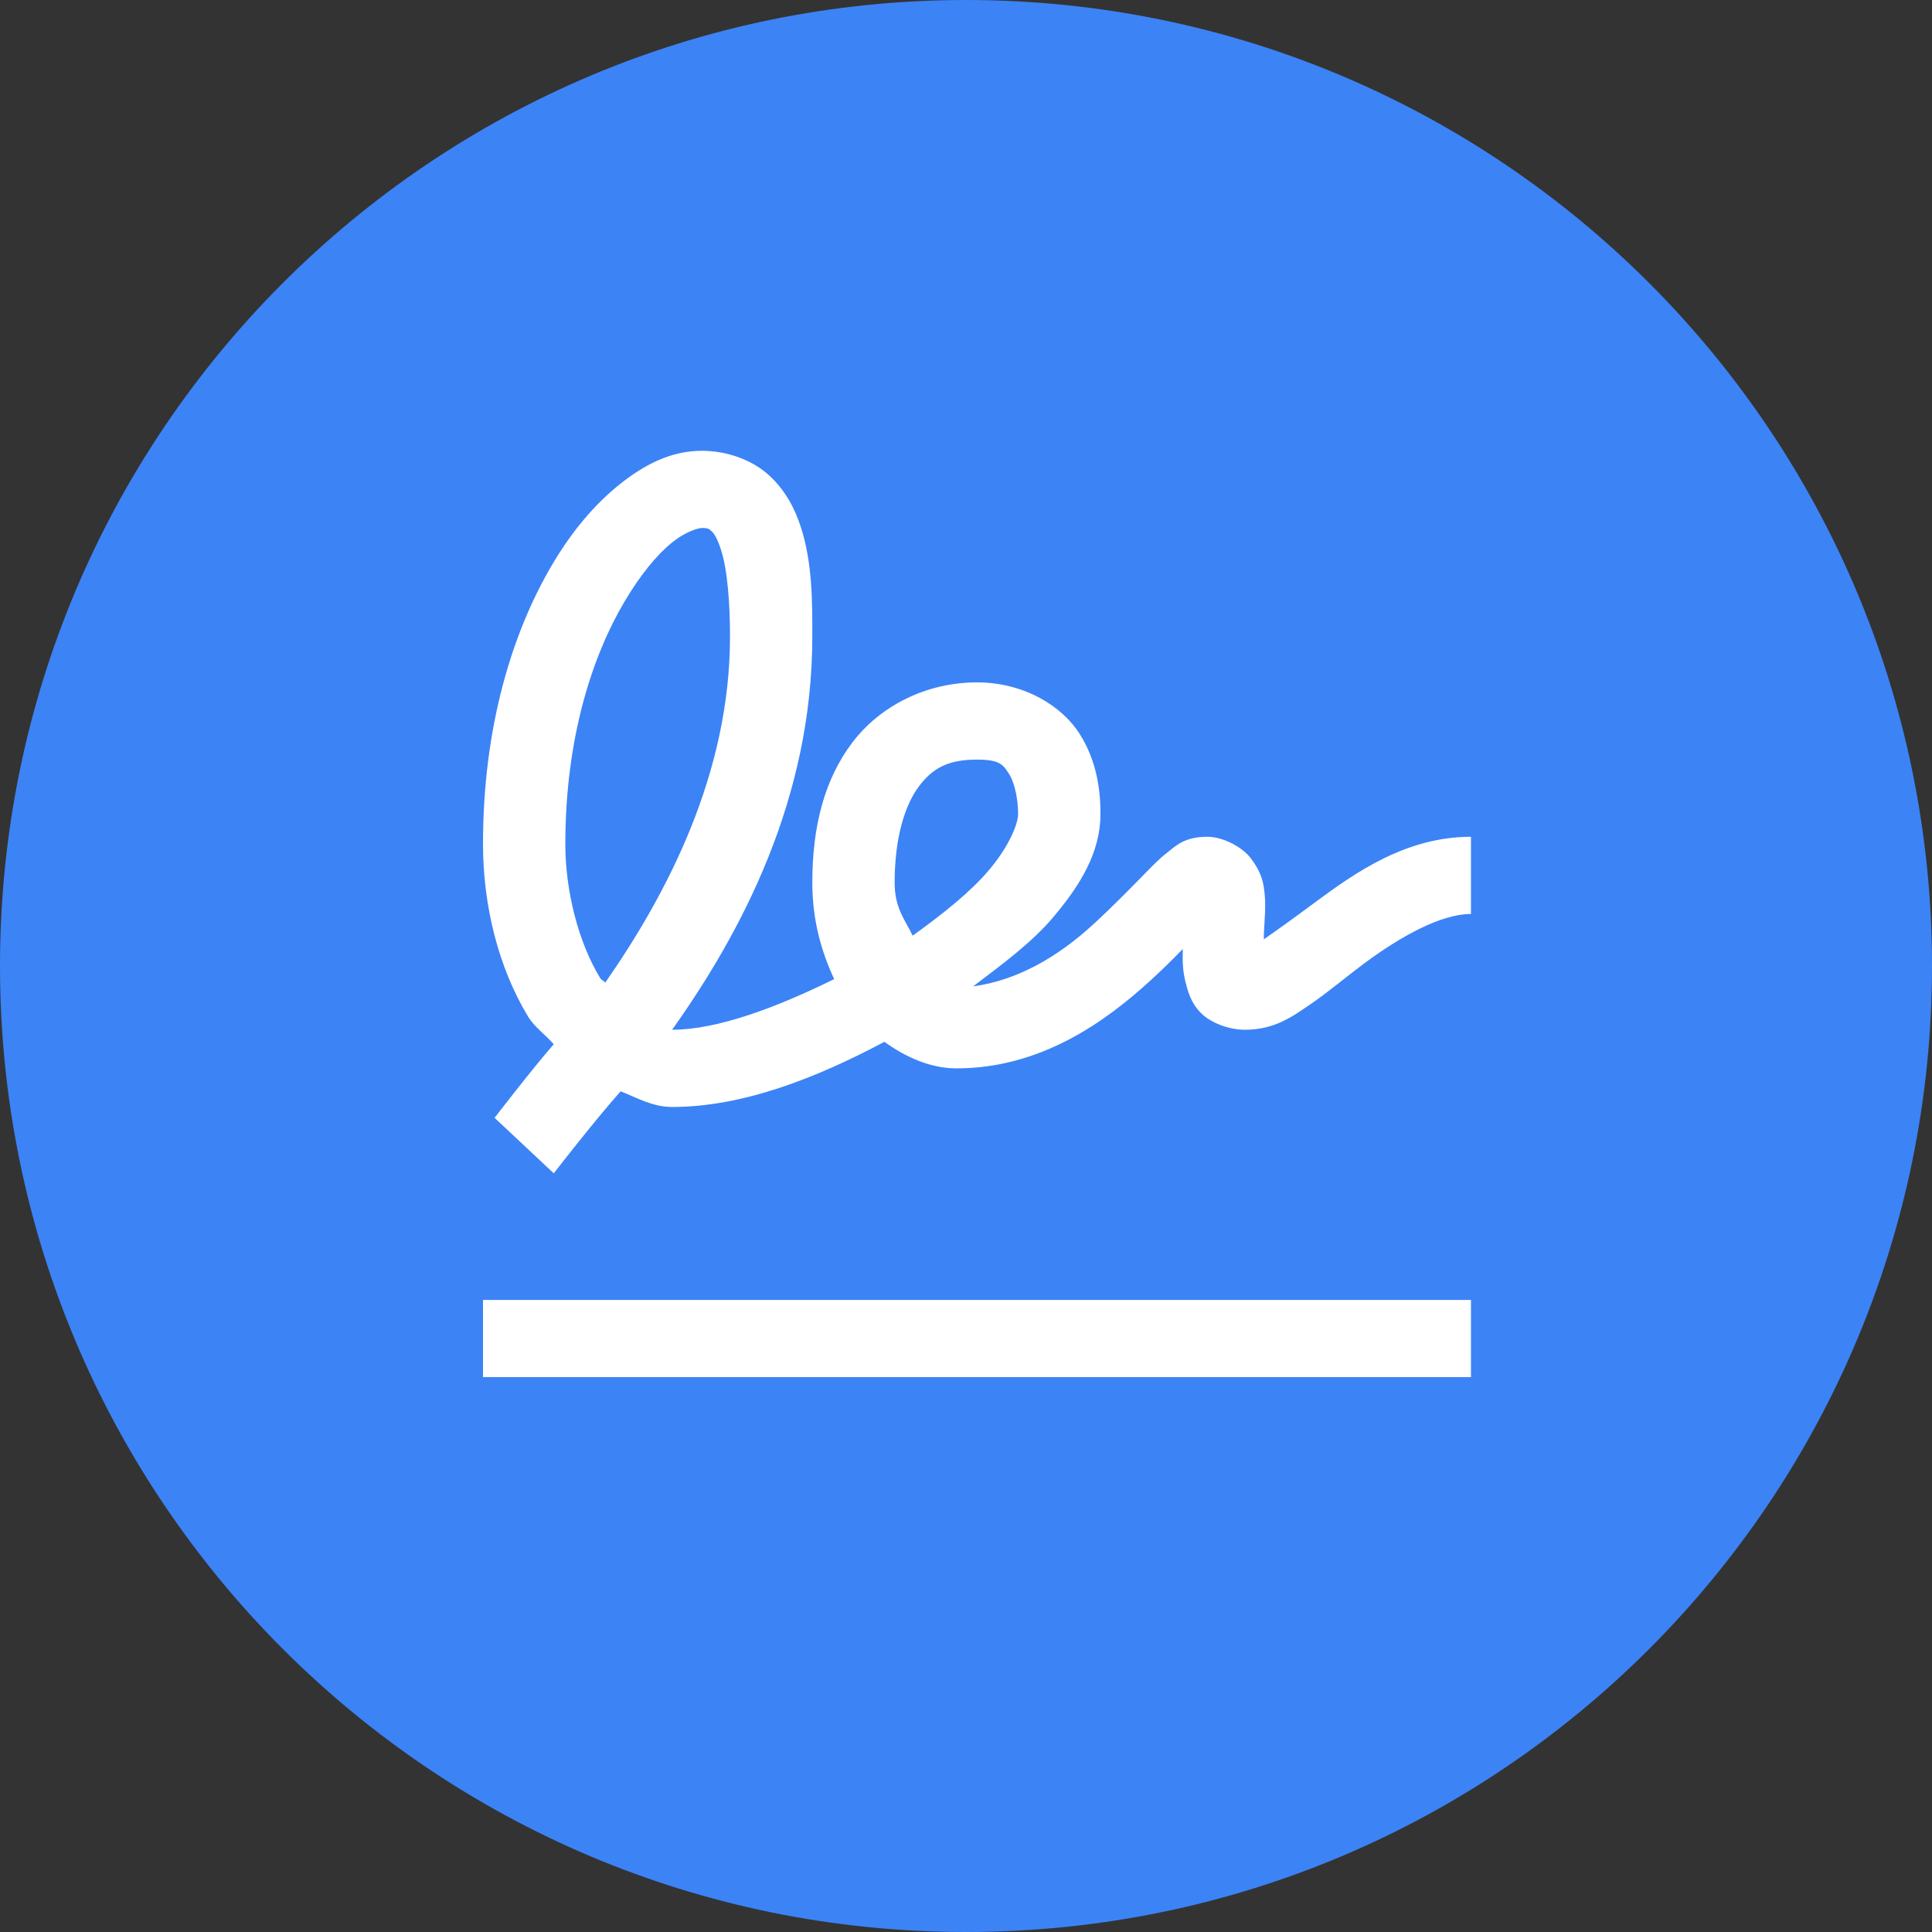 <svg width="60" height="60" viewBox="0 0 60 60" fill="none" xmlns="http://www.w3.org/2000/svg">
<rect x="0" y="0" width="60" height="60" fill="#333333" stroke="none"/>
<g clip-path="url(#clip0_11018_17)">
<path d="M30 60C46.569 60 60 46.569 60 30C60 13.431 46.569 0 30 0C13.431 0 0 13.431 0 30C0 46.569 13.431 60 30 60Z" fill="#3C83F6"/>
<path d="M21.791 14C20.828 14 19.994 14.44 19.235 15.049C18.476 15.658 17.776 16.477 17.157 17.521C15.919 19.614 15 22.55 15 26.212C15 28.089 15.464 30.023 16.398 31.568C16.603 31.905 16.938 32.13 17.197 32.43C16.503 33.226 15.36 34.715 15.36 34.715L17.197 36.438C17.197 36.438 18.466 34.799 19.275 33.891C19.789 34.097 20.273 34.378 20.873 34.378C23.065 34.378 25.352 33.479 27.465 32.355C28.144 32.842 28.908 33.179 29.702 33.179C32.328 33.179 34.326 31.732 35.734 30.445C36.144 30.07 36.418 29.794 36.733 29.471C36.728 29.798 36.718 30.098 36.813 30.482C36.888 30.772 36.973 31.133 37.292 31.456C37.612 31.779 38.186 31.98 38.651 31.98C39.584 31.98 40.124 31.578 40.688 31.194C41.252 30.81 41.787 30.351 42.366 29.92C43.529 29.058 44.768 28.384 45.682 28.384V25.987C43.654 25.987 42.071 27.111 40.808 28.047C40.209 28.492 39.669 28.881 39.25 29.171C39.25 29.105 39.25 29.091 39.25 29.021C39.265 28.586 39.335 28.099 39.25 27.56C39.21 27.293 39.115 27.012 38.85 26.661C38.586 26.31 37.991 25.987 37.492 25.987C36.773 25.987 36.508 26.277 36.254 26.474C35.999 26.671 35.809 26.872 35.574 27.111C35.105 27.588 34.546 28.164 33.936 28.721C32.863 29.705 31.599 30.449 30.221 30.632C31.135 29.943 32.054 29.26 32.698 28.497C33.547 27.495 34.176 26.474 34.176 25.275C34.176 24.601 34.086 23.678 33.537 22.803C32.988 21.927 31.804 21.192 30.341 21.192C28.768 21.192 27.335 21.918 26.466 23.065C25.597 24.212 25.227 25.683 25.227 27.41C25.227 28.586 25.512 29.559 25.906 30.407C24.129 31.283 22.286 31.98 20.873 31.98C23.035 28.941 25.227 24.802 25.227 19.769C25.227 18.724 25.237 17.493 24.868 16.36C24.683 15.793 24.388 15.217 23.869 14.749C23.35 14.281 22.581 14 21.791 14ZM21.791 16.397C22.021 16.397 22.031 16.439 22.111 16.51C22.191 16.58 22.286 16.753 22.391 17.072C22.596 17.704 22.671 18.771 22.671 19.769C22.671 24.016 20.733 27.733 18.795 30.519C18.75 30.449 18.68 30.445 18.636 30.369C17.971 29.279 17.557 27.691 17.557 26.212C17.557 22.92 18.396 20.368 19.395 18.682C19.894 17.84 20.408 17.221 20.873 16.847C21.337 16.472 21.732 16.397 21.791 16.397ZM30.341 23.59C31.05 23.59 31.155 23.749 31.34 24.039C31.524 24.329 31.619 24.868 31.619 25.275C31.619 25.575 31.35 26.273 30.701 27.036C30.136 27.701 29.277 28.389 28.343 29.058C28.119 28.576 27.784 28.225 27.784 27.41C27.784 26.02 28.099 25.004 28.543 24.414C28.988 23.824 29.487 23.59 30.341 23.59ZM15 40.371V42.768H45.682V40.371H15Z" fill="white"/>
</g>
<defs>
<clipPath id="clip0_11018_17">
<rect width="60" height="60" fill="white"/>
</clipPath>
</defs>
</svg>
